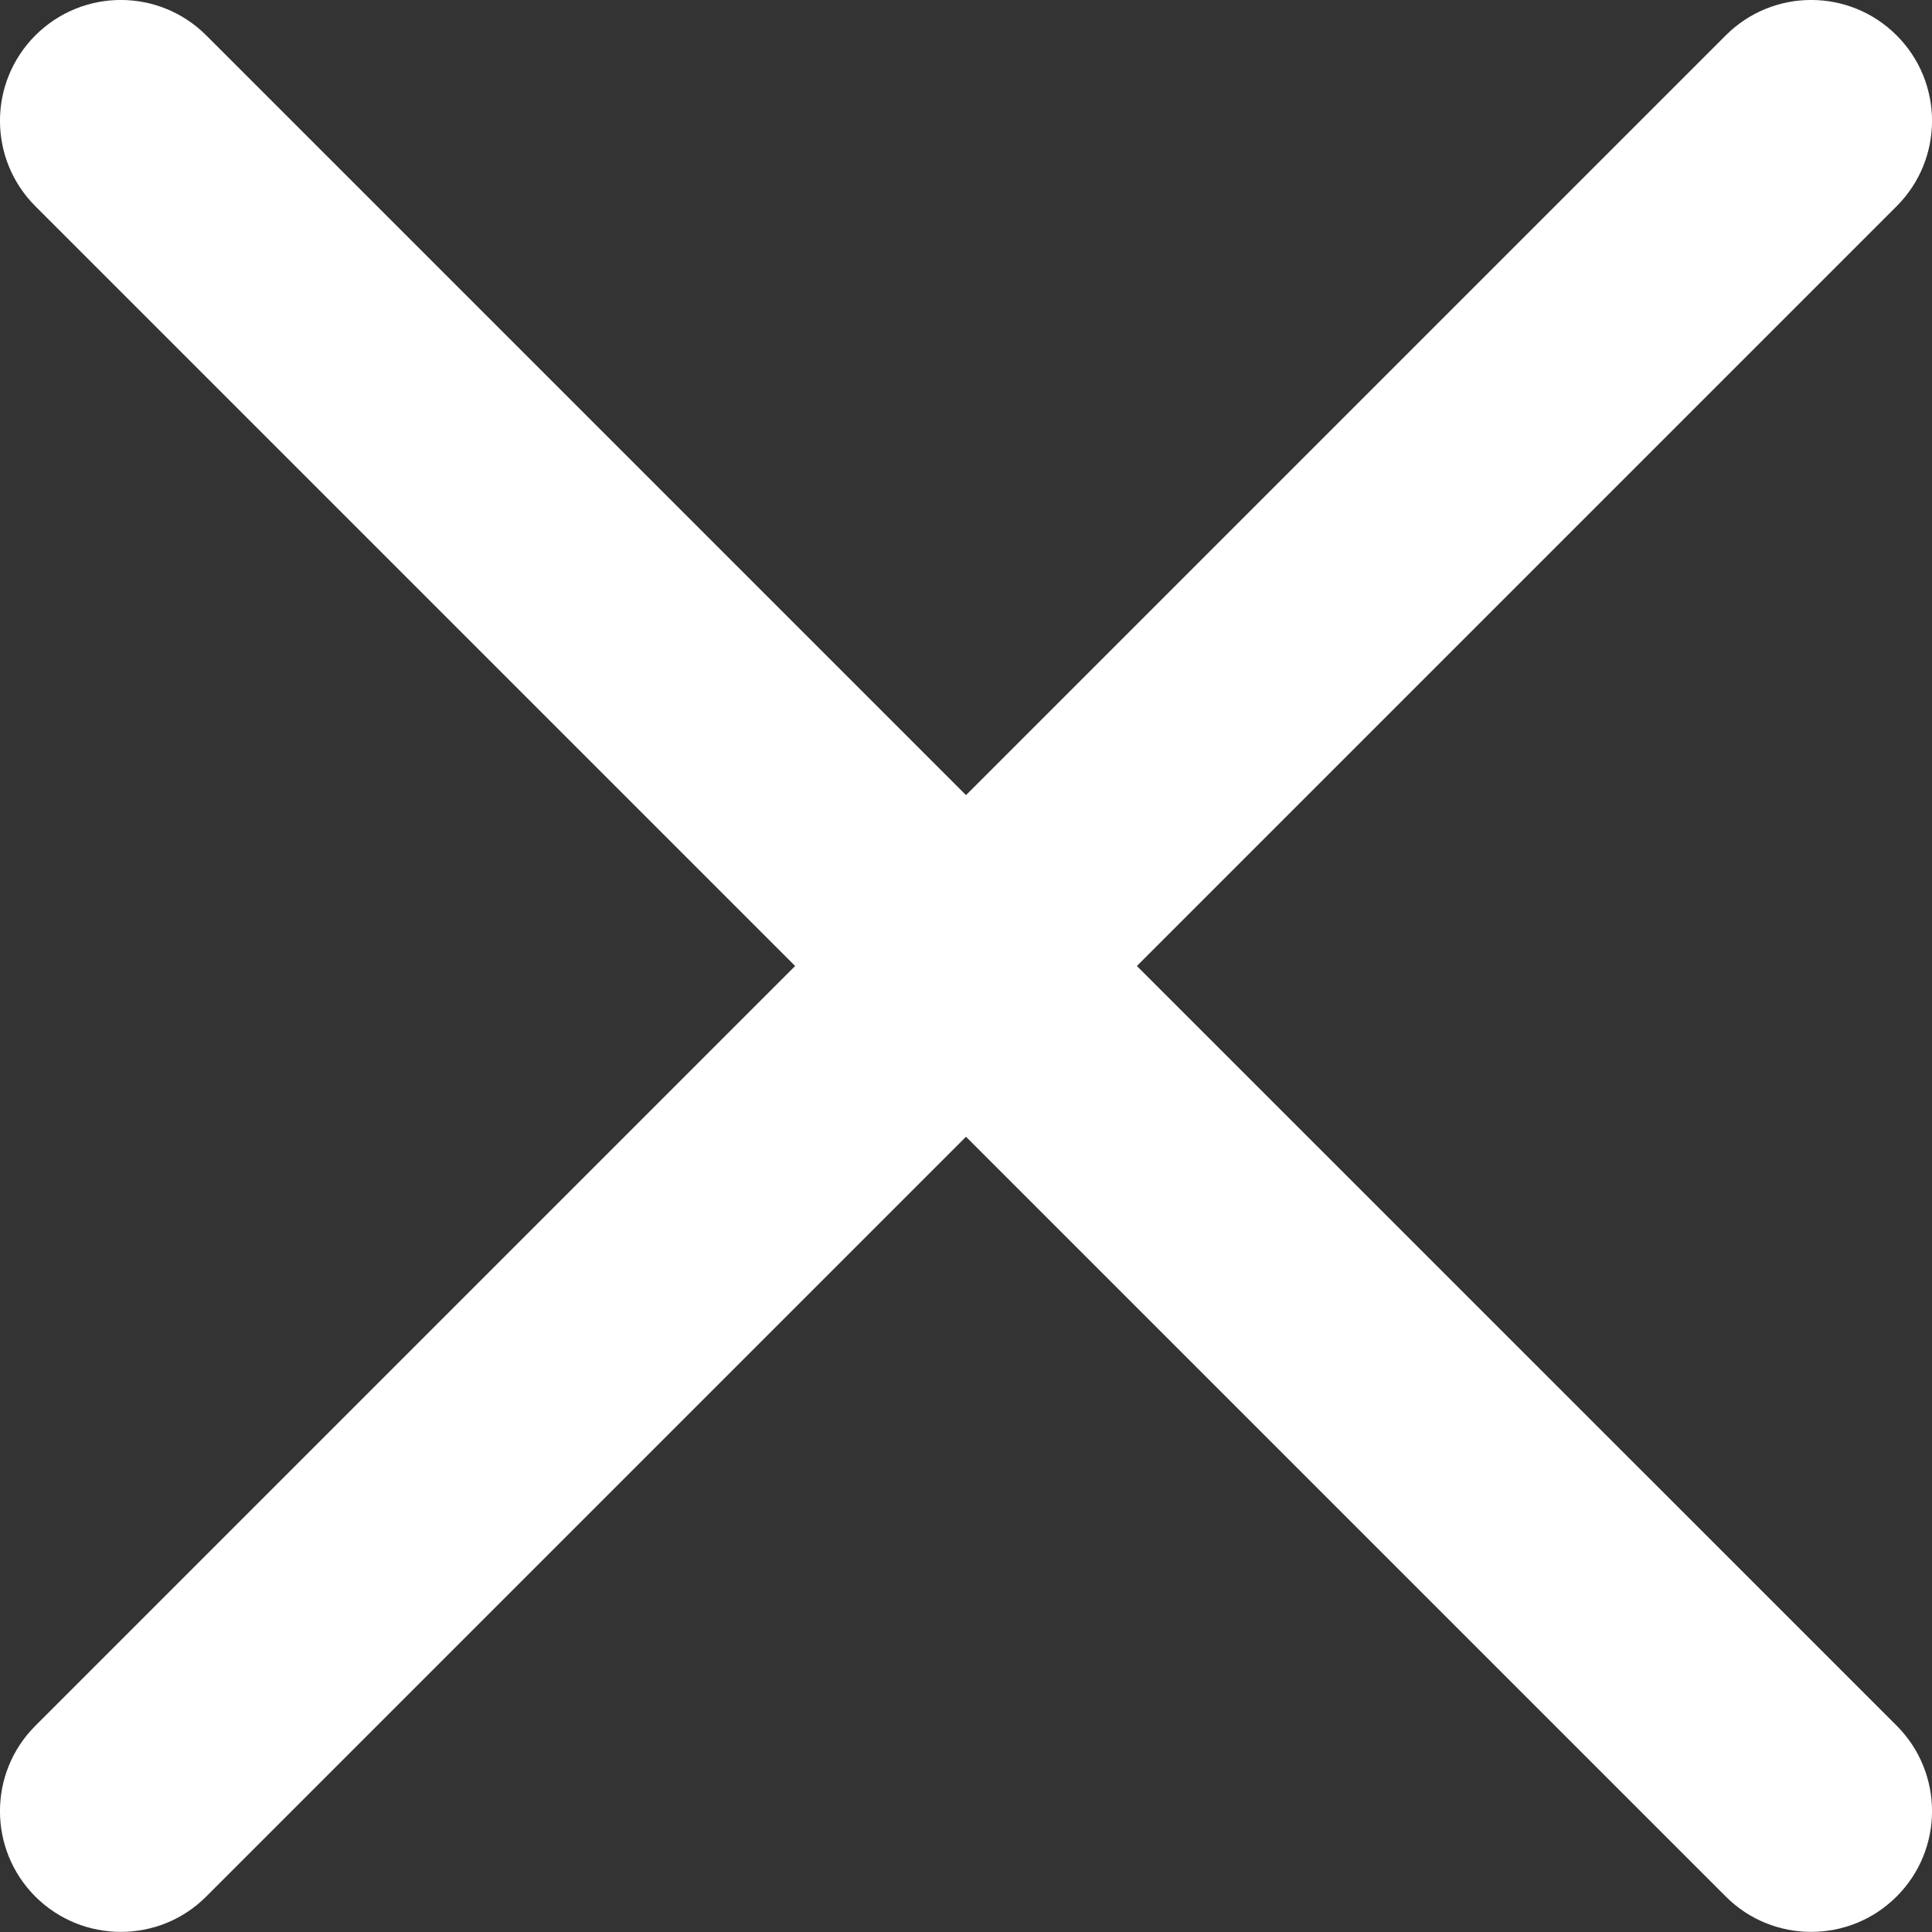 <svg width="16" height="16" viewBox="0 0 16 16" fill="none" xmlns="http://www.w3.org/2000/svg">
<rect x="0" y="0" width="16" height="16" fill="#333333" stroke="none"/>
<g clip-path="url(#clip0_1781_405)">
<path d="M9.415 8L15.707 1.708C16.098 1.317 16.098 0.684 15.707 0.293C15.316 -0.098 14.683 -0.098 14.292 0.293L8 6.585L1.708 0.293C1.317 -0.098 0.684 -0.098 0.293 0.293C-0.098 0.684 -0.098 1.317 0.293 1.708L6.585 8L0.293 14.292C-0.098 14.682 -0.098 15.316 0.293 15.707C0.489 15.902 0.745 15.999 1.001 15.999C1.256 15.999 1.513 15.902 1.708 15.706L8 9.414L14.292 15.706C14.487 15.902 14.744 15.999 14.999 15.999C15.255 15.999 15.511 15.902 15.707 15.706C16.098 15.316 16.098 14.682 15.707 14.291L9.415 8Z" fill="white"/>
</g>
<defs>
<clipPath id="clip0_1781_405">
<rect width="16" height="16" fill="white"/>
</clipPath>
</defs>
</svg>
